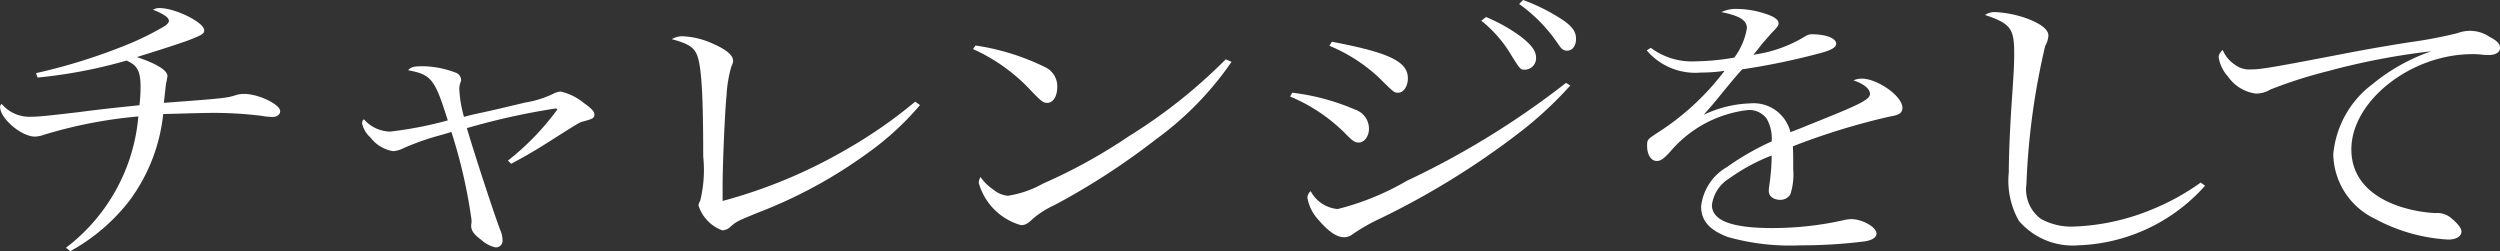 <svg height="15.342" viewBox="0 0 152.766 15.342" width="152.766" xmlns="http://www.w3.org/2000/svg"><rect x="0" y="0" width="152.766" height="15.342" fill="#333333" stroke="none"/><g fill="#fff" transform="translate(-110.898 -1149.986)"><path d="m113.1 1154.455a35.274 35.274 0 0 0 5.523-1.724 17.087 17.087 0 0 0 2.354-1.161c.154-.106.242-.212.242-.317 0-.194-.33-.422-.967-.668a.669.669 0 0 1 .395-.106c.969 0 2.729.879 2.729 1.355 0 .211-.111.281-.924.6-.529.194-1.761.6-3.191 1.038 1.21.406 1.87.81 1.87 1.162a3.425 3.425 0 0 1 -.087.458c-.023.175-.067.6-.133 1.178 3.587-.264 3.873-.3 4.357-.458a1.781 1.781 0 0 1 .55-.088c.858 0 2.2.634 2.2 1.056 0 .211-.2.352-.462.352a4.231 4.231 0 0 1 -.7-.071 23.744 23.744 0 0 0 -3.213-.175c-.109 0-.967.017-2.772.07a10.765 10.765 0 0 1 -2.068 5.3 11.72 11.72 0 0 1 -3.609 3.079l-.264-.211a11.287 11.287 0 0 0 4.423-8.024 28.411 28.411 0 0 0 -5.787 1.126 1.7 1.7 0 0 1 -.528.107c-.836 0-2.134-1.109-2.134-1.813 0-.07.022-.1.088-.193a2.229 2.229 0 0 0 1.87.791c.374 0 .924-.053 2.86-.281 1.453-.194 2.553-.3 3.7-.422a10.55 10.55 0 0 0 .066-1.073c0-1-.176-1.355-.858-1.655a30.1 30.1 0 0 1 -5.435 1.038z"/><path d="m141.934 1159.8a15.865 15.865 0 0 0 3.015-3.114c0-.053-.044-.07-.111-.07a42.56 42.56 0 0 0 -5.412 1.2c.485 1.637 1.584 5 2.025 6.194a1.558 1.558 0 0 1 .153.65.4.4 0 0 1 -.439.44 1.916 1.916 0 0 1 -.859-.458c-.462-.334-.616-.58-.616-.862a.534.534 0 0 1 .022-.176v-.176a31.518 31.518 0 0 0 -1.232-5.383c-.264.088-.264.088-1.144.335a16.569 16.569 0 0 0 -1.76.65 1.663 1.663 0 0 1 -.66.193 2.191 2.191 0 0 1 -1.387-.843 1.591 1.591 0 0 1 -.506-.863.339.339 0 0 1 .11-.246 2.166 2.166 0 0 0 1.607.756 23.047 23.047 0 0 0 3.52-.685c-.792-2.535-1.012-2.8-2.421-3.062.176-.211.353-.246.947-.246a5.88 5.88 0 0 1 1.98.4.487.487 0 0 1 .308.422c0 .07 0 .07-.066.247a1.41 1.41 0 0 0 -.044.317 7.337 7.337 0 0 0 .287 1.706c.395-.106.395-.106 1.517-.352.7-.158.7-.158 2.244-.527a6.085 6.085 0 0 0 1.761-.564 1.086 1.086 0 0 1 .4-.1 3.475 3.475 0 0 1 1.408.7c.463.334.638.51.638.7 0 .212-.087.265-.682.423-.22.053-.22.053-2.354 1.407-.682.422-1.188.722-2.047 1.179z"/><path d="m167.114 1156.408a17.46 17.46 0 0 1 -3.278 2.99 28.934 28.934 0 0 1 -6.645 3.59c-1.232.51-1.255.51-1.65.844a.732.732 0 0 1 -.506.229 2.386 2.386 0 0 1 -1.452-1.513c0-.088 0-.088.109-.317a7.988 7.988 0 0 0 .177-2.691c0-3.889-.111-5.6-.4-6.246-.2-.44-.55-.652-1.518-.915a1.235 1.235 0 0 1 .682-.176 4.948 4.948 0 0 1 1.76.422c.858.37 1.3.721 1.3 1.073 0 .106 0 .106-.11.37a7.681 7.681 0 0 0 -.287 1.741c-.11 1.074-.242 4.276-.242 5.577v.88a31.014 31.014 0 0 0 7.5-3.114 28.978 28.978 0 0 0 4.269-2.955z"/><path d="m170.509 1152.766a14.433 14.433 0 0 1 4.246 1.32 1.288 1.288 0 0 1 .748 1.2c0 .58-.242.985-.616.985-.242 0-.351-.088-.945-.7a10.943 10.943 0 0 0 -3.587-2.586zm15.644 1a19.513 19.513 0 0 1 -4.62 4.734 43.147 43.147 0 0 1 -6.183 4.01 5.727 5.727 0 0 0 -1.3.81c-.351.334-.484.422-.769.422a3.726 3.726 0 0 1 -2.575-2.586.705.705 0 0 1 .11-.352 2.928 2.928 0 0 0 .792.774 1.579 1.579 0 0 0 .88.37 6.308 6.308 0 0 0 2.135-.739 33.171 33.171 0 0 0 5.258-2.9 32.323 32.323 0 0 0 5.919-4.7z"/><path d="m189.865 1155.651a13.793 13.793 0 0 1 3.85 1.038 1.232 1.232 0 0 1 .836 1.161c0 .458-.285.845-.615.845-.221 0-.352-.07-.683-.4a10.45 10.45 0 0 0 -3.52-2.41zm16.986-.439a23.067 23.067 0 0 1 -3.278 3.007 48.689 48.689 0 0 1 -8.339 5.121 11.348 11.348 0 0 0 -1.694.967.842.842 0 0 1 -.506.176c-.441 0-.947-.334-1.563-1.056a2.63 2.63 0 0 1 -.681-1.354.53.53 0 0 1 .2-.405 2.069 2.069 0 0 0 1.65 1.091 16.3 16.3 0 0 0 4.225-1.724 51.41 51.41 0 0 0 9.725-5.982zm-14.565-2.675c3.52.669 4.642 1.214 4.642 2.234 0 .493-.264.88-.594.88-.242 0-.242 0-1.188-.933a9.973 9.973 0 0 0 -3.015-1.934zm9.417-1.513a10.576 10.576 0 0 1 1.958 1.073c.793.58 1.1.986 1.1 1.408a.7.7 0 0 1 -.682.739c-.285 0-.285 0-.99-1.144a7.738 7.738 0 0 0 -1.672-1.847zm2.266-1.038a11.638 11.638 0 0 1 2.113 1.021c.836.509 1.122.862 1.122 1.354 0 .423-.22.722-.55.722-.2 0-.33-.088-.507-.352a9.517 9.517 0 0 0 -2.42-2.5z"/><path d="m211.77 1152.907a4.183 4.183 0 0 0 2.75.826 14.5 14.5 0 0 0 2.355-.228 4.135 4.135 0 0 0 .77-1.794c0-.476-.418-.757-1.562-.986a2.105 2.105 0 0 1 .99-.193 5.646 5.646 0 0 1 1.716.3c.55.176.792.369.792.58 0 .123-.088.247-.352.511-.2.211-.462.527-.638.72-.4.511-.4.511-.55.687a8.165 8.165 0 0 0 3.169-1.126.711.711 0 0 1 .418-.123c.858 0 1.473.246 1.473.58 0 .212-.285.388-.945.563a42.585 42.585 0 0 1 -4.8 1c-.4.44-.66.757-1.166 1.372-.595.74-.771.933-1.189 1.408a7.091 7.091 0 0 1 2.838-.7 2.313 2.313 0 0 1 2.465 1.759c.374-.14.374-.14 2.156-.861 2.179-.88 2.707-1.162 2.707-1.479 0-.3-.375-.615-1.012-.827a1.284 1.284 0 0 1 .506-.105c.968 0 2.486 1.073 2.486 1.777 0 .317-.176.44-.792.545a41.579 41.579 0 0 0 -5.9 1.813c.021.563.021.668.021 1.424a3.943 3.943 0 0 1 -.176 1.514.716.716 0 0 1 -.616.334c-.418 0-.7-.229-.7-.528a1.536 1.536 0 0 1 .022-.3 13.5 13.5 0 0 0 .154-1.882 11.569 11.569 0 0 0 -2.575 1.39 2.239 2.239 0 0 0 -1.078 1.635c0 .951 1.21 1.408 3.675 1.408a19.646 19.646 0 0 0 4.423-.493 2 2 0 0 1 .418-.052c.682 0 1.54.492 1.54.88 0 .228-.242.4-.683.474a30.407 30.407 0 0 1 -3.938.246 14.006 14.006 0 0 1 -4.466-.509c-1.123-.422-1.629-1-1.629-1.866a3.183 3.183 0 0 1 1.584-2.41 16.256 16.256 0 0 1 2.729-1.565 2.454 2.454 0 0 0 -.308-1.39 1.325 1.325 0 0 0 -1.122-.528 7.308 7.308 0 0 0 -4.774 2.551c-.419.458-.6.563-.815.563-.352 0-.594-.369-.594-.933 0-.369.022-.386.638-.792a15.714 15.714 0 0 0 4.093-3.782 10.413 10.413 0 0 1 -1.475.106 3.879 3.879 0 0 1 -3.278-1.355z"/><path d="m245.641 1161.334a10.848 10.848 0 0 1 -7.723 3.641 4.336 4.336 0 0 1 -3.653-1.495 4.979 4.979 0 0 1 -.616-2.973c0-.967.066-2.639.176-4.24.133-1.9.154-2.392.154-3.026 0-1.513-.22-1.813-1.782-2.34a1.033 1.033 0 0 1 .616-.176 6.625 6.625 0 0 1 1.981.405c.835.316 1.276.669 1.276 1.038a1.557 1.557 0 0 1 -.2.633 43.9 43.9 0 0 0 -1.145 8.445 2.24 2.24 0 0 0 .88 2.111 3.827 3.827 0 0 0 1.959.475 13.684 13.684 0 0 0 5.017-1.126 14.059 14.059 0 0 0 2.794-1.566z"/><path d="m247.447 1153.927a1.432 1.432 0 0 0 .99.3c.616 0 1.166-.088 6.1-1.038.925-.176 2.112-.387 3.564-.616a27.984 27.984 0 0 0 2.971-.563 2.13 2.13 0 0 1 1.958.229c.44.229.639.422.639.669 0 .264-.265.439-.683.439a3.634 3.634 0 0 1 -.395-.017 4.06 4.06 0 0 0 -.617-.035c-3.762 0-7.393 2.868-7.393 5.823 0 1.619 1.012 2.815 2.9 3.466a8.351 8.351 0 0 0 2.244.423 1.284 1.284 0 0 1 .924.281c.4.316.66.633.66.845 0 .3-.33.492-.814.492a10.638 10.638 0 0 1 -4.467-1.267 4.46 4.46 0 0 1 -2.552-3.941 6.023 6.023 0 0 1 2.4-4.292 11.591 11.591 0 0 1 3.586-2.006 42.819 42.819 0 0 0 -6.315 1.214 28.218 28.218 0 0 0 -3.52 1.126 1.707 1.707 0 0 1 -.88.246 2.456 2.456 0 0 1 -1.7-1.038 2.236 2.236 0 0 1 -.572-1.179c0-.141.044-.246.242-.457a1.98 1.98 0 0 0 .73.896z"/></g></svg>